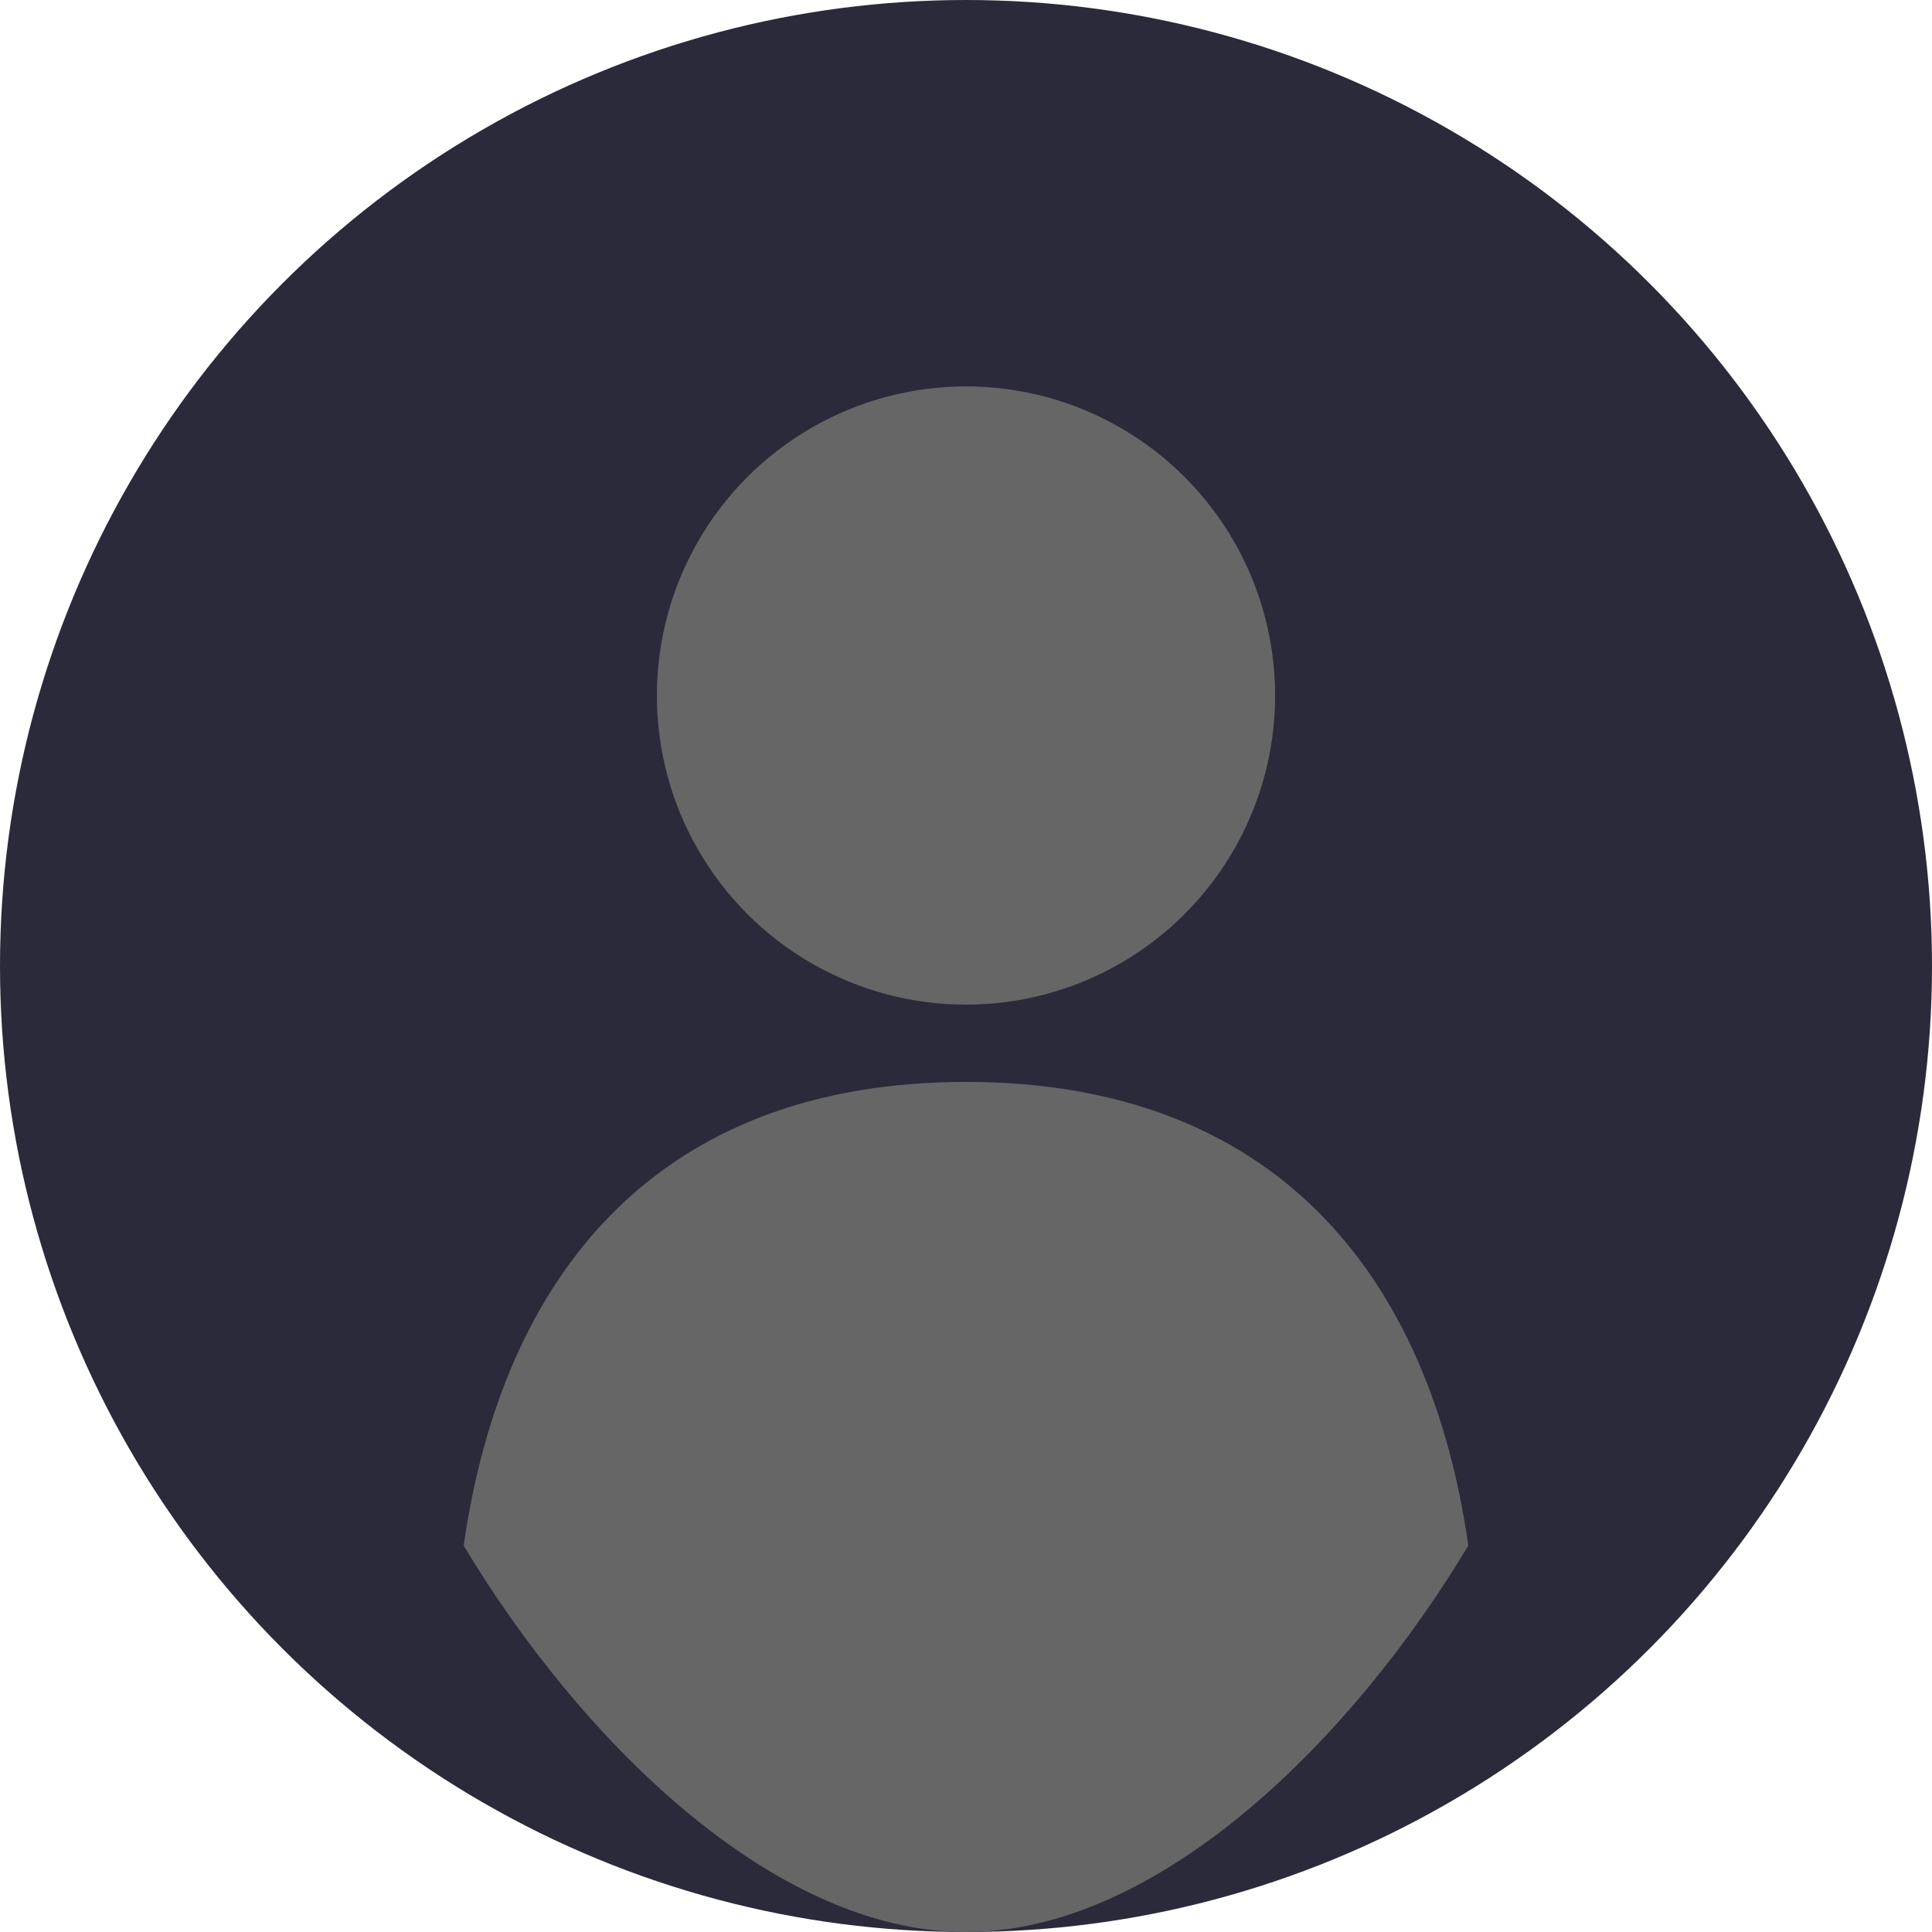 <svg xmlns="http://www.w3.org/2000/svg" viewBox="0 0 50 50" width="50" height="50">
  <circle cx="25" cy="25" r="25" fill="#2a2a3a" />
  <circle cx="25" cy="18" r="8" fill="#666" />
  <path d="M25 28C17 28 13 33 12 40C15 45 20 50 25 50C30 50 35 45 38 40C37 33 33 28 25 28Z" fill="#666" />
</svg>

